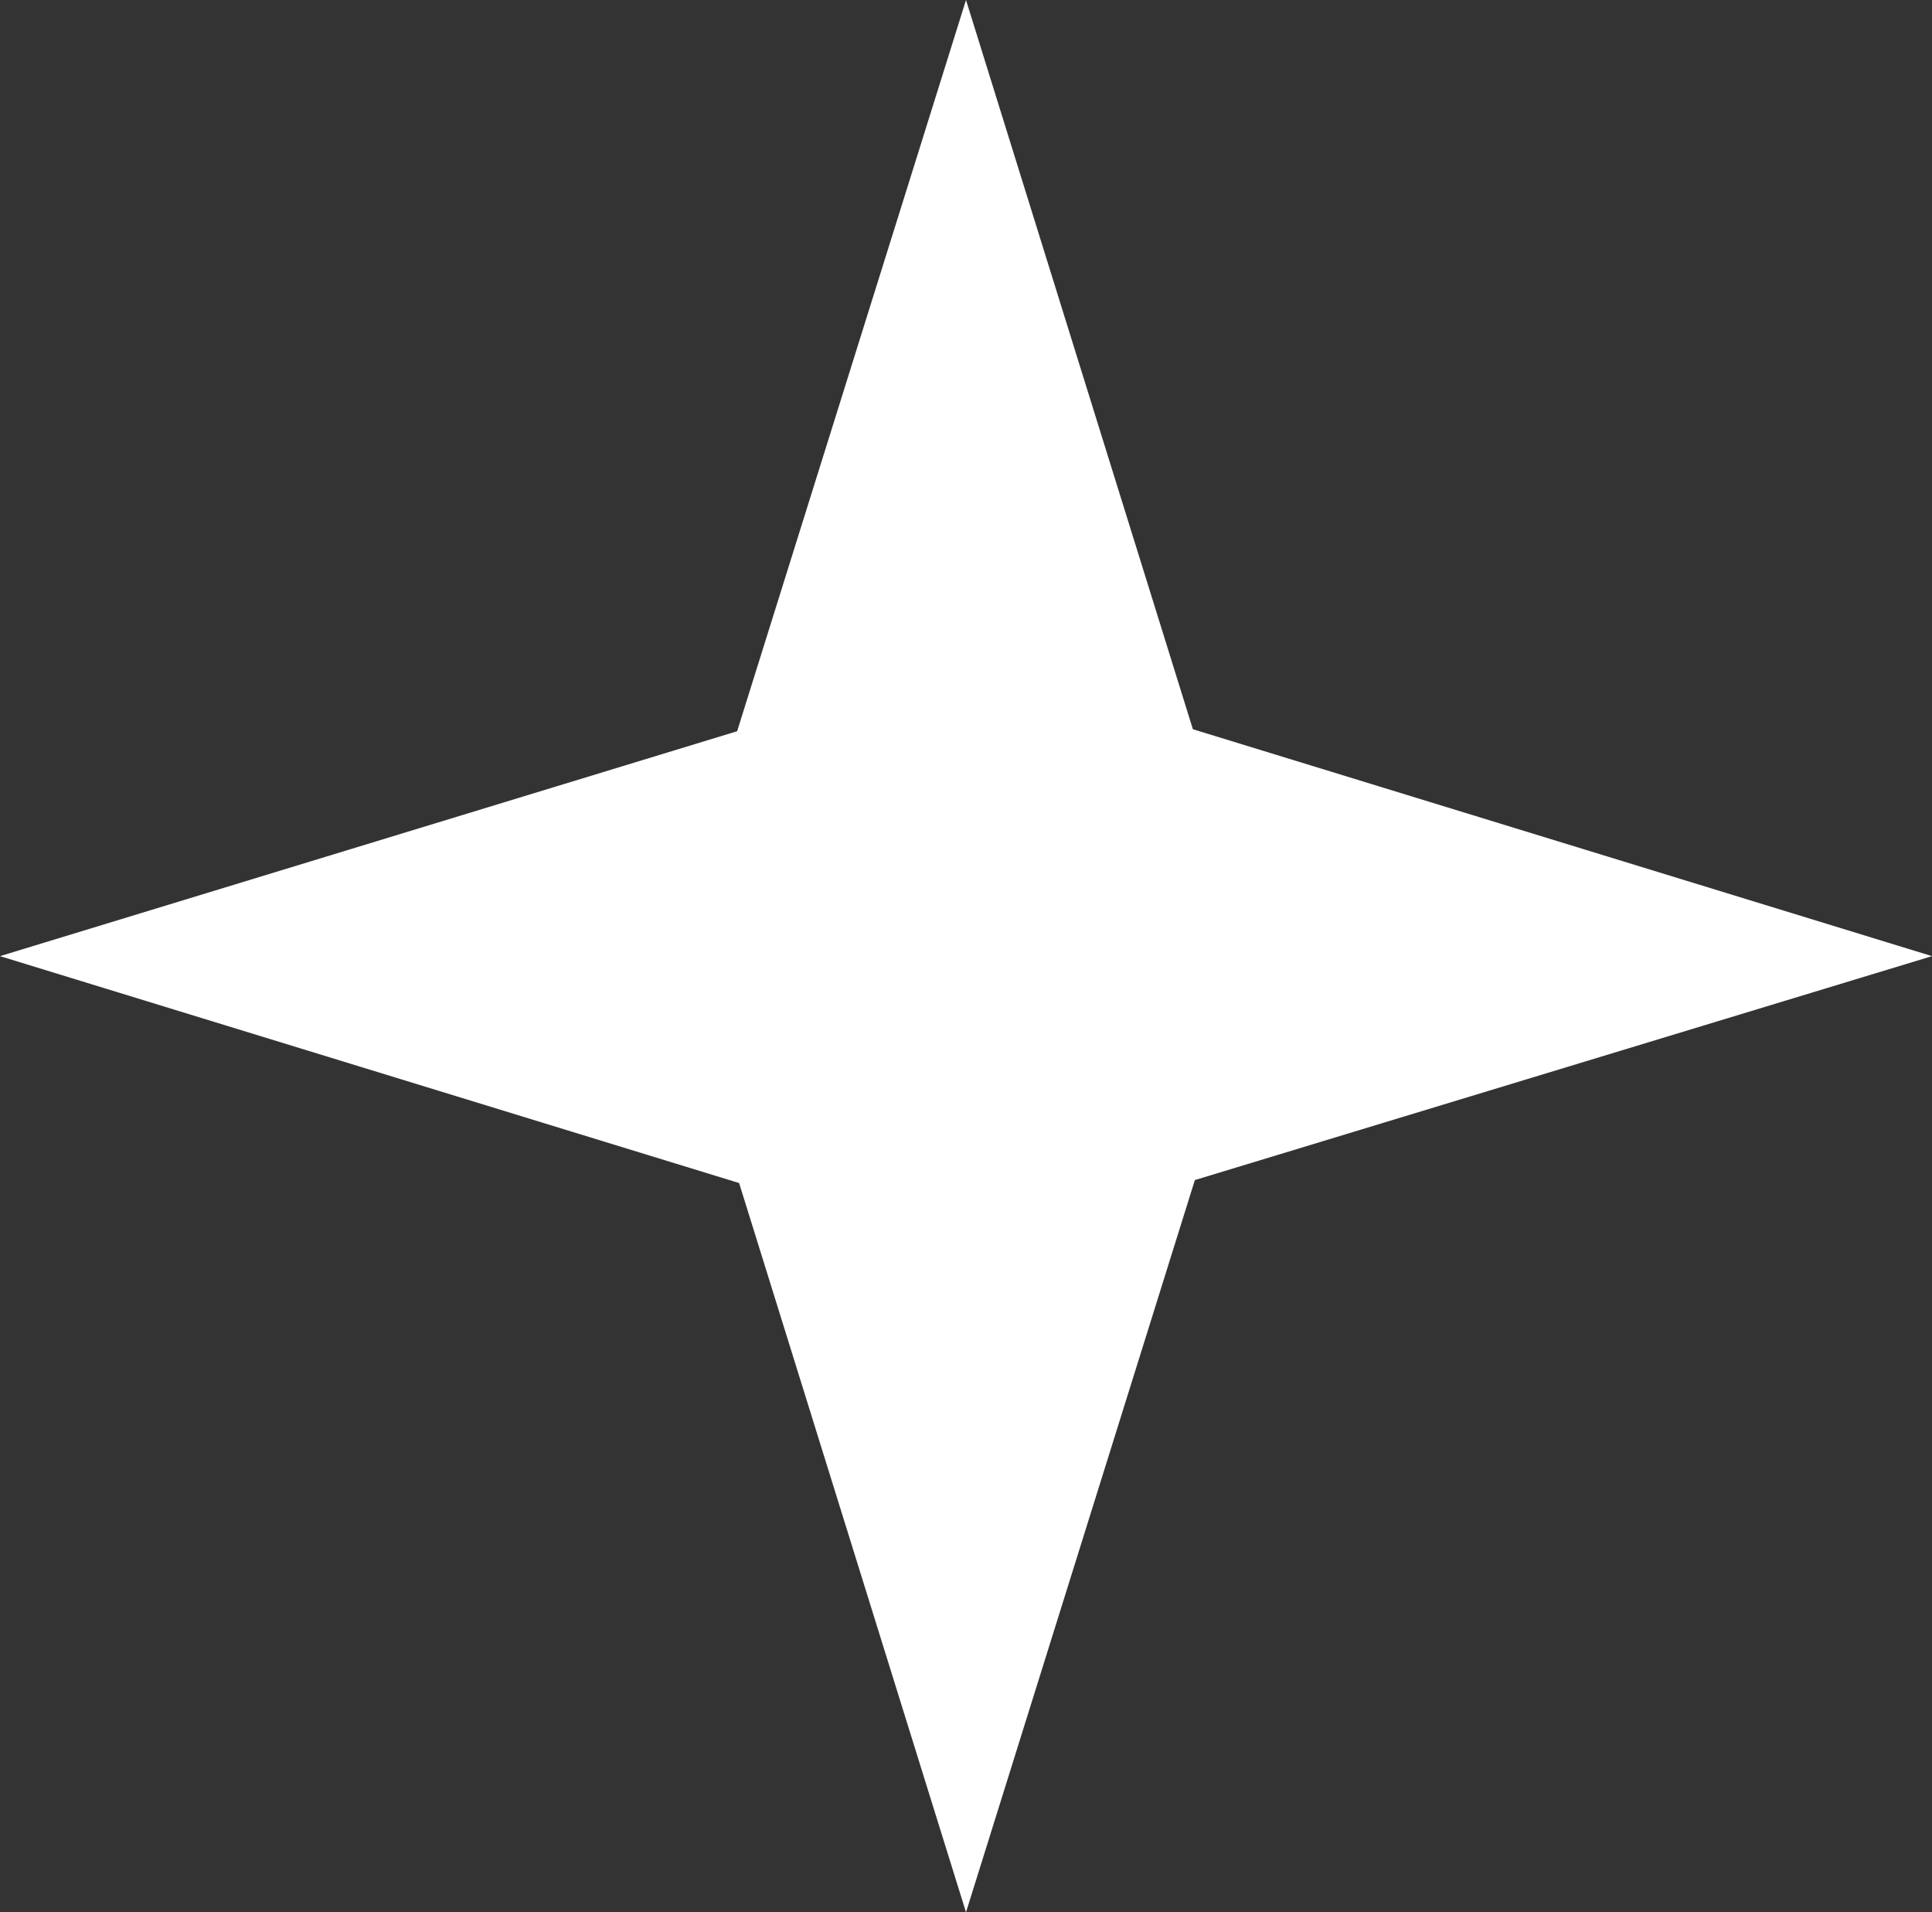 <svg xmlns="http://www.w3.org/2000/svg" viewBox="0 0 19.5 19.3"><rect x="0" y="0" width="19.5" height="19.3" fill="#333333" stroke="none"/><defs><style>.cls-1{fill:#fff;fill-rule:evenodd;}</style></defs><g id="Layer_2" data-name="Layer 2"><g id="Layer_1-2" data-name="Layer 1"><polygon class="cls-1" points="9.75 0 12.04 7.36 19.5 9.65 12.06 11.91 9.75 19.3 7.46 11.94 0 9.65 7.44 7.38 9.75 0 9.75 0"></polygon></g></g></svg>